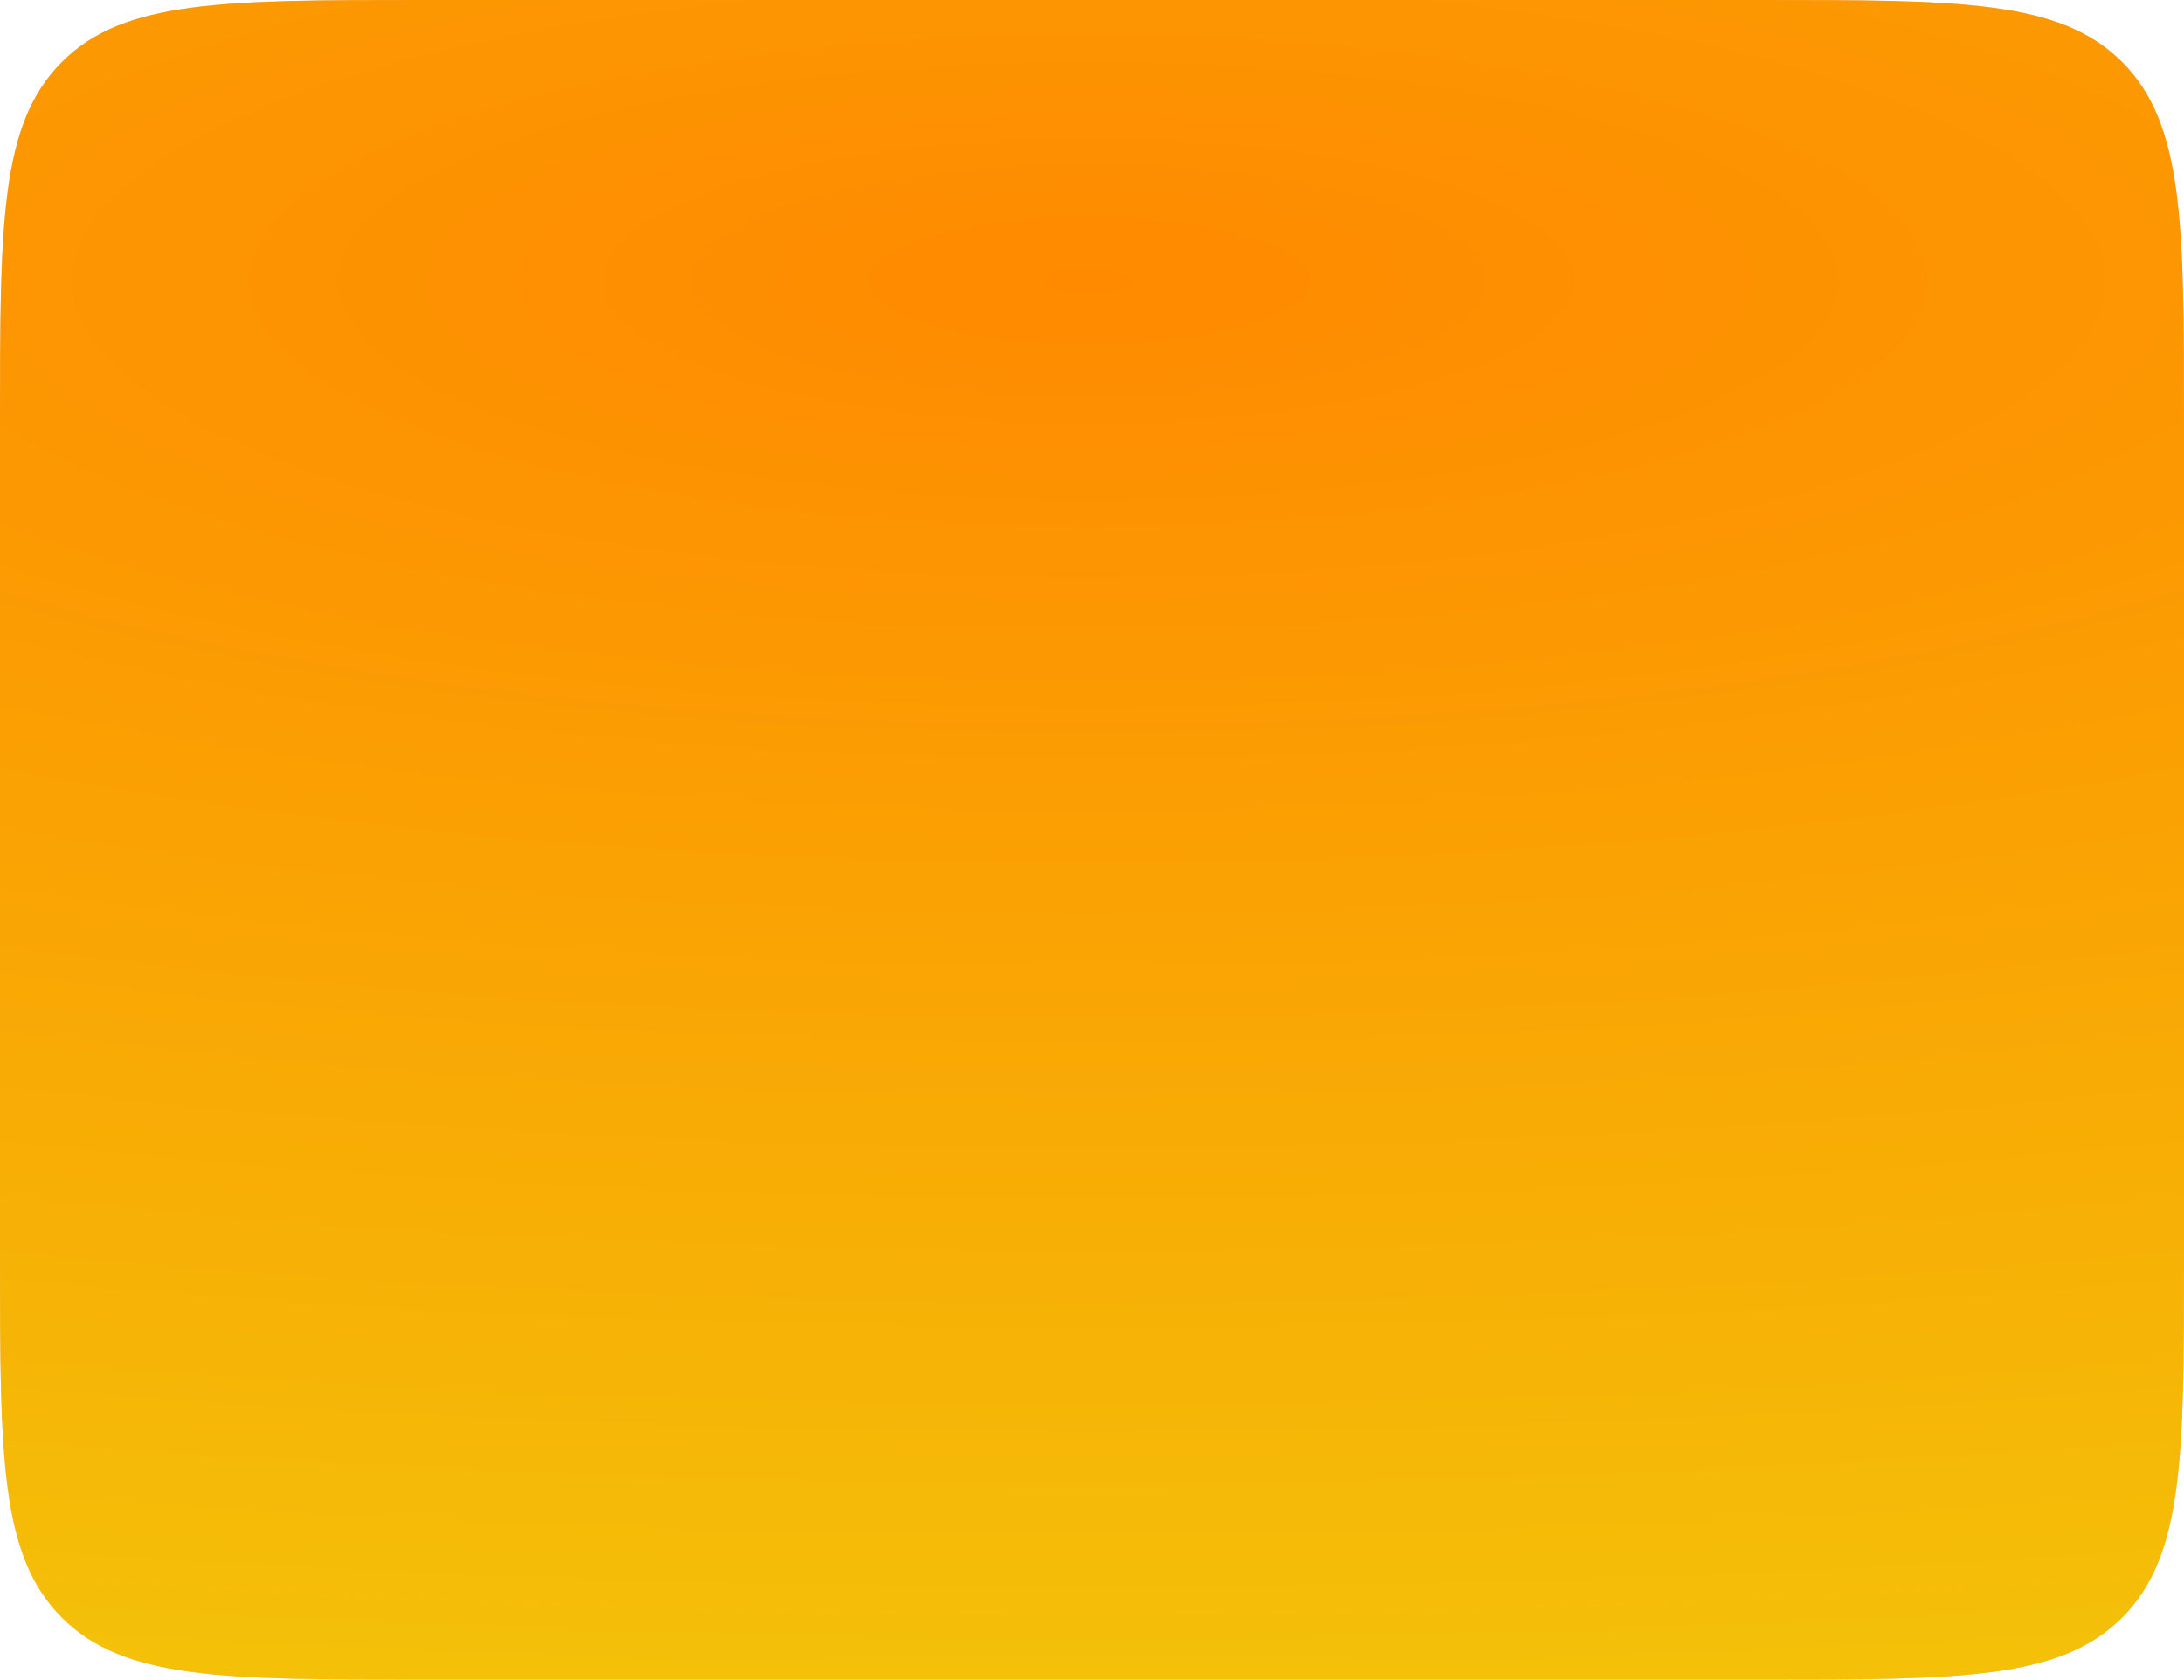 <?xml version="1.0" encoding="UTF-8"?> <svg xmlns="http://www.w3.org/2000/svg" width="368" height="283" viewBox="0 0 368 283" fill="none"> <path d="M0 71.282C0 37.68 0 20.878 10.439 10.439C20.878 0 37.68 0 71.282 0L296.717 0C330.32 0 347.122 0 357.561 10.439C368 20.878 368 37.68 368 71.282V211.718C368 245.32 368 262.122 357.561 272.561C347.122 283 330.32 283 296.717 283H71.282C37.68 283 20.878 283 10.439 272.561C0 262.122 0 245.32 0 211.717L0 71.282Z" fill="#D9D9D9"></path> <path d="M0 71.282C0 37.68 0 20.878 10.439 10.439C20.878 0 37.68 0 71.282 0L296.717 0C330.32 0 347.122 0 357.561 10.439C368 20.878 368 37.68 368 71.282V211.718C368 245.32 368 262.122 357.561 272.561C347.122 283 330.32 283 296.717 283H71.282C37.68 283 20.878 283 10.439 272.561C0 262.122 0 245.32 0 211.717L0 71.282Z" fill="url(#paint0_radial_729_7586)"></path> <defs> <radialGradient id="paint0_radial_729_7586" cx="0" cy="0" r="1" gradientUnits="userSpaceOnUse" gradientTransform="translate(182.969 46.709) rotate(89.751) scale(236.779 826.086)"> <stop stop-color="#FF8A00"></stop> <stop offset="1" stop-color="#F4C008"></stop> </radialGradient> </defs> </svg> 